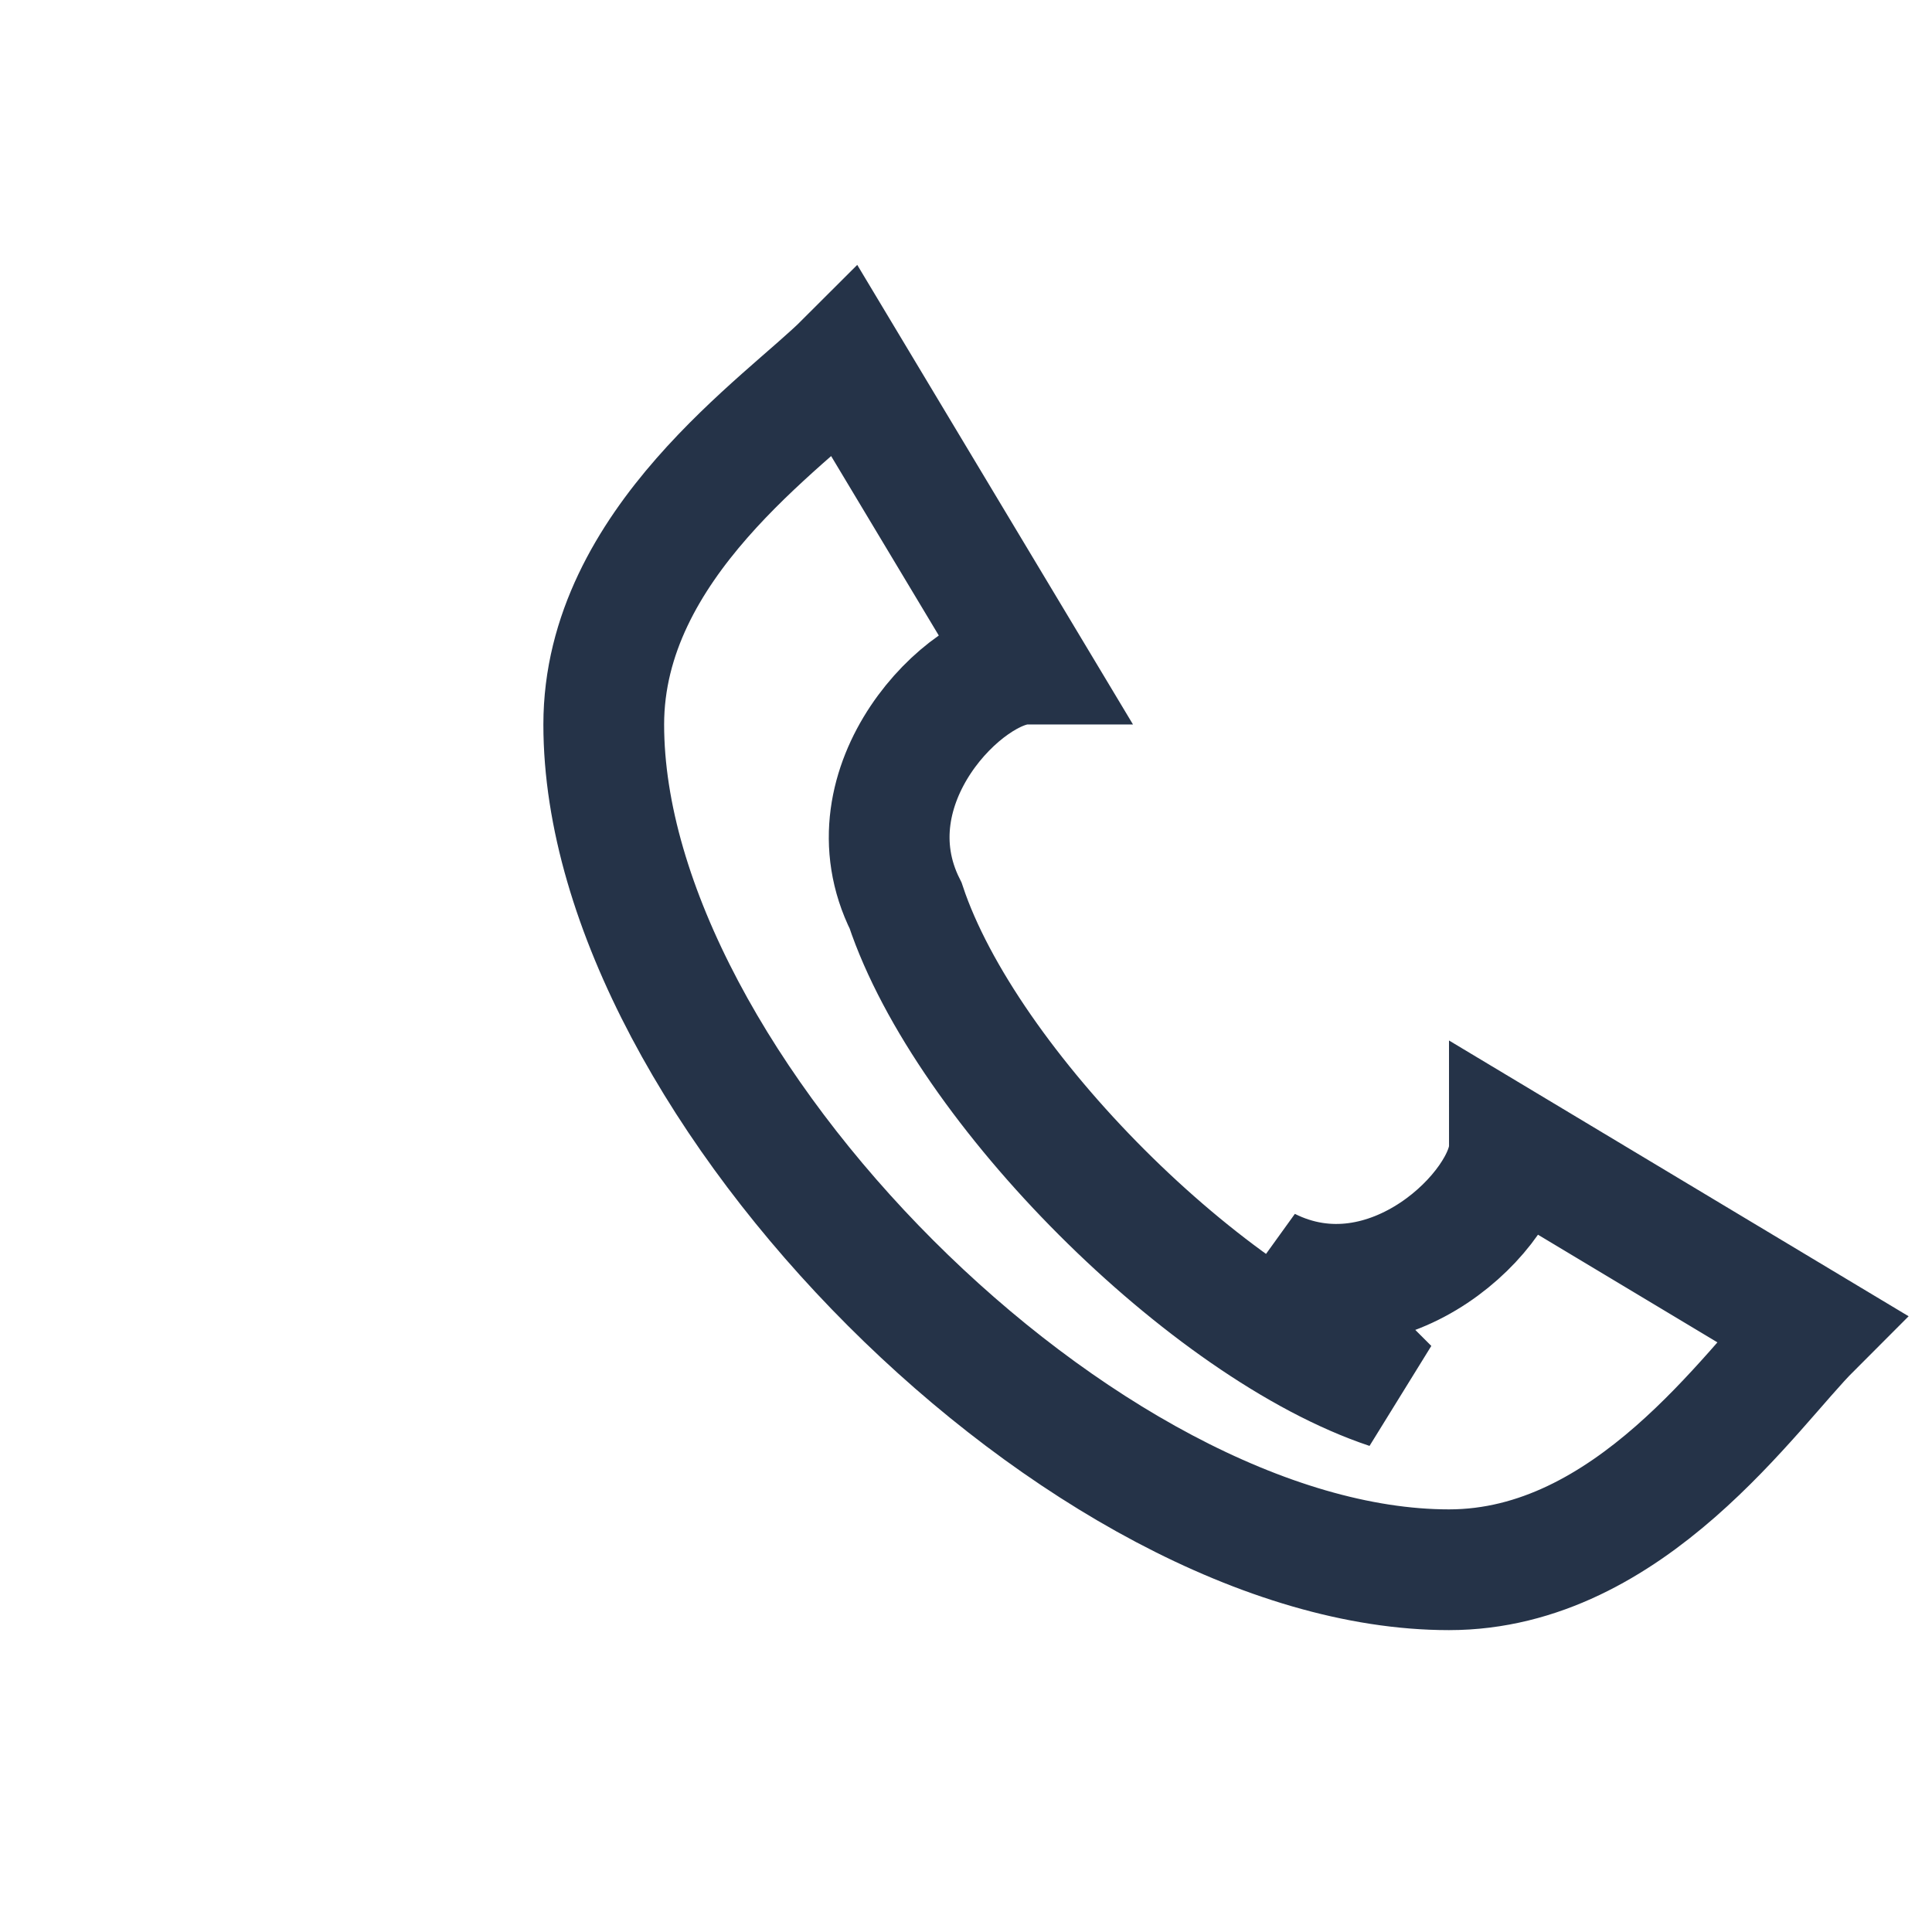 <?xml version="1.0" encoding="UTF-8"?>
<svg xmlns="http://www.w3.org/2000/svg" width="32" height="32" viewBox="0 0 32 32"><path d="M23 23c-3-1-7-5-8-8-1-2 1-4 2-4l-3-5c-1 1-4 3-4 6 0 6 8 14 14 14 3 0 5-3 6-4l-5-3c0 1-2 3-4 2z" fill="none" stroke="#253348" stroke-width="2"/></svg>